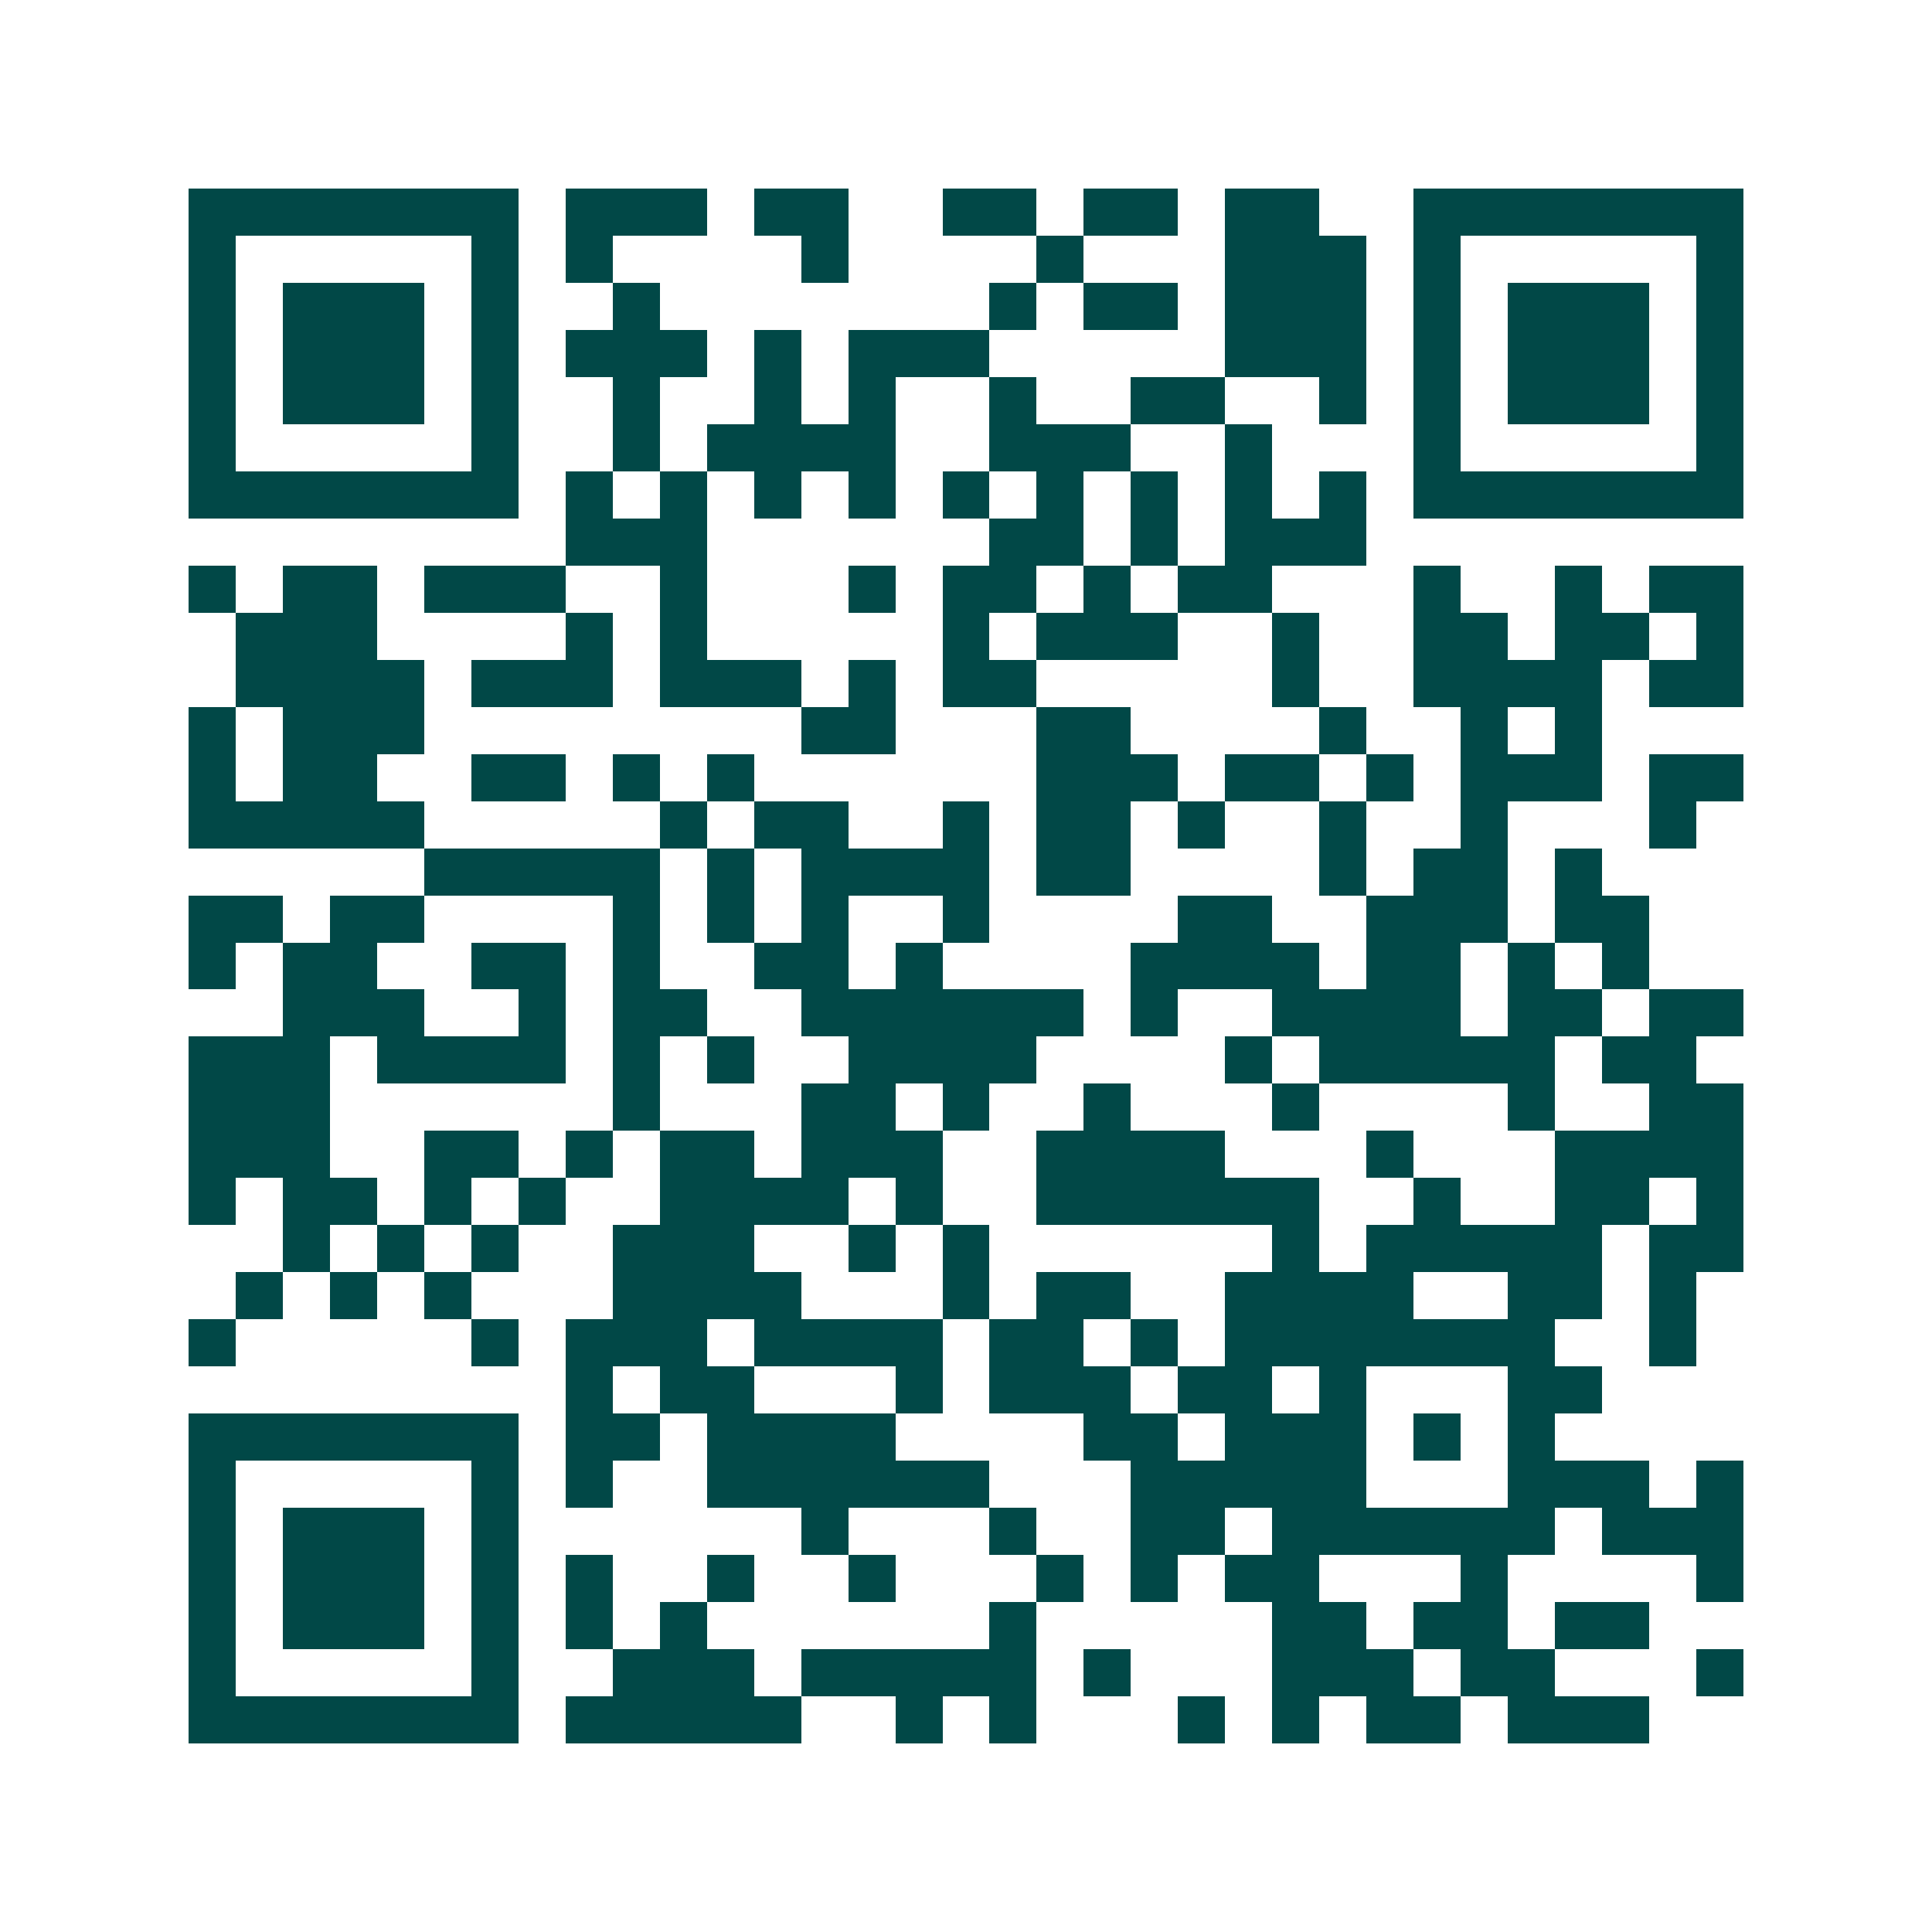 <svg xmlns="http://www.w3.org/2000/svg" width="200" height="200" viewBox="0 0 41 41" shape-rendering="crispEdges"><path fill="#ffffff" d="M0 0h41v41H0z"/><path stroke="#014847" d="M4 4.5h7m1 0h3m1 0h2m2 0h2m1 0h2m1 0h2m2 0h7M4 5.5h1m5 0h1m1 0h1m4 0h1m4 0h1m3 0h3m1 0h1m5 0h1M4 6.5h1m1 0h3m1 0h1m2 0h1m7 0h1m1 0h2m1 0h3m1 0h1m1 0h3m1 0h1M4 7.5h1m1 0h3m1 0h1m1 0h3m1 0h1m1 0h3m5 0h3m1 0h1m1 0h3m1 0h1M4 8.5h1m1 0h3m1 0h1m2 0h1m2 0h1m1 0h1m2 0h1m2 0h2m2 0h1m1 0h1m1 0h3m1 0h1M4 9.5h1m5 0h1m2 0h1m1 0h4m2 0h3m2 0h1m3 0h1m5 0h1M4 10.5h7m1 0h1m1 0h1m1 0h1m1 0h1m1 0h1m1 0h1m1 0h1m1 0h1m1 0h1m1 0h7M12 11.5h3m6 0h2m1 0h1m1 0h3M4 12.5h1m1 0h2m1 0h3m2 0h1m3 0h1m1 0h2m1 0h1m1 0h2m3 0h1m2 0h1m1 0h2M5 13.5h3m4 0h1m1 0h1m5 0h1m1 0h3m2 0h1m2 0h2m1 0h2m1 0h1M5 14.5h4m1 0h3m1 0h3m1 0h1m1 0h2m5 0h1m2 0h4m1 0h2M4 15.5h1m1 0h3m8 0h2m3 0h2m4 0h1m2 0h1m1 0h1M4 16.5h1m1 0h2m2 0h2m1 0h1m1 0h1m6 0h3m1 0h2m1 0h1m1 0h3m1 0h2M4 17.5h5m5 0h1m1 0h2m2 0h1m1 0h2m1 0h1m2 0h1m2 0h1m3 0h1M9 18.5h5m1 0h1m1 0h4m1 0h2m4 0h1m1 0h2m1 0h1M4 19.5h2m1 0h2m4 0h1m1 0h1m1 0h1m2 0h1m4 0h2m2 0h3m1 0h2M4 20.5h1m1 0h2m2 0h2m1 0h1m2 0h2m1 0h1m4 0h4m1 0h2m1 0h1m1 0h1M6 21.5h3m2 0h1m1 0h2m2 0h6m1 0h1m2 0h4m1 0h2m1 0h2M4 22.5h3m1 0h4m1 0h1m1 0h1m2 0h4m4 0h1m1 0h5m1 0h2M4 23.5h3m6 0h1m3 0h2m1 0h1m2 0h1m3 0h1m4 0h1m2 0h2M4 24.5h3m2 0h2m1 0h1m1 0h2m1 0h3m2 0h4m3 0h1m3 0h4M4 25.5h1m1 0h2m1 0h1m1 0h1m2 0h4m1 0h1m2 0h6m2 0h1m2 0h2m1 0h1M6 26.5h1m1 0h1m1 0h1m2 0h3m2 0h1m1 0h1m6 0h1m1 0h5m1 0h2M5 27.5h1m1 0h1m1 0h1m3 0h4m3 0h1m1 0h2m2 0h4m2 0h2m1 0h1M4 28.5h1m5 0h1m1 0h3m1 0h4m1 0h2m1 0h1m1 0h7m2 0h1M12 29.5h1m1 0h2m3 0h1m1 0h3m1 0h2m1 0h1m3 0h2M4 30.5h7m1 0h2m1 0h4m4 0h2m1 0h3m1 0h1m1 0h1M4 31.5h1m5 0h1m1 0h1m2 0h6m3 0h5m3 0h3m1 0h1M4 32.5h1m1 0h3m1 0h1m6 0h1m3 0h1m2 0h2m1 0h6m1 0h3M4 33.5h1m1 0h3m1 0h1m1 0h1m2 0h1m2 0h1m3 0h1m1 0h1m1 0h2m3 0h1m4 0h1M4 34.5h1m1 0h3m1 0h1m1 0h1m1 0h1m6 0h1m5 0h2m1 0h2m1 0h2M4 35.5h1m5 0h1m2 0h3m1 0h5m1 0h1m3 0h3m1 0h2m3 0h1M4 36.5h7m1 0h5m2 0h1m1 0h1m3 0h1m1 0h1m1 0h2m1 0h3"/></svg>
